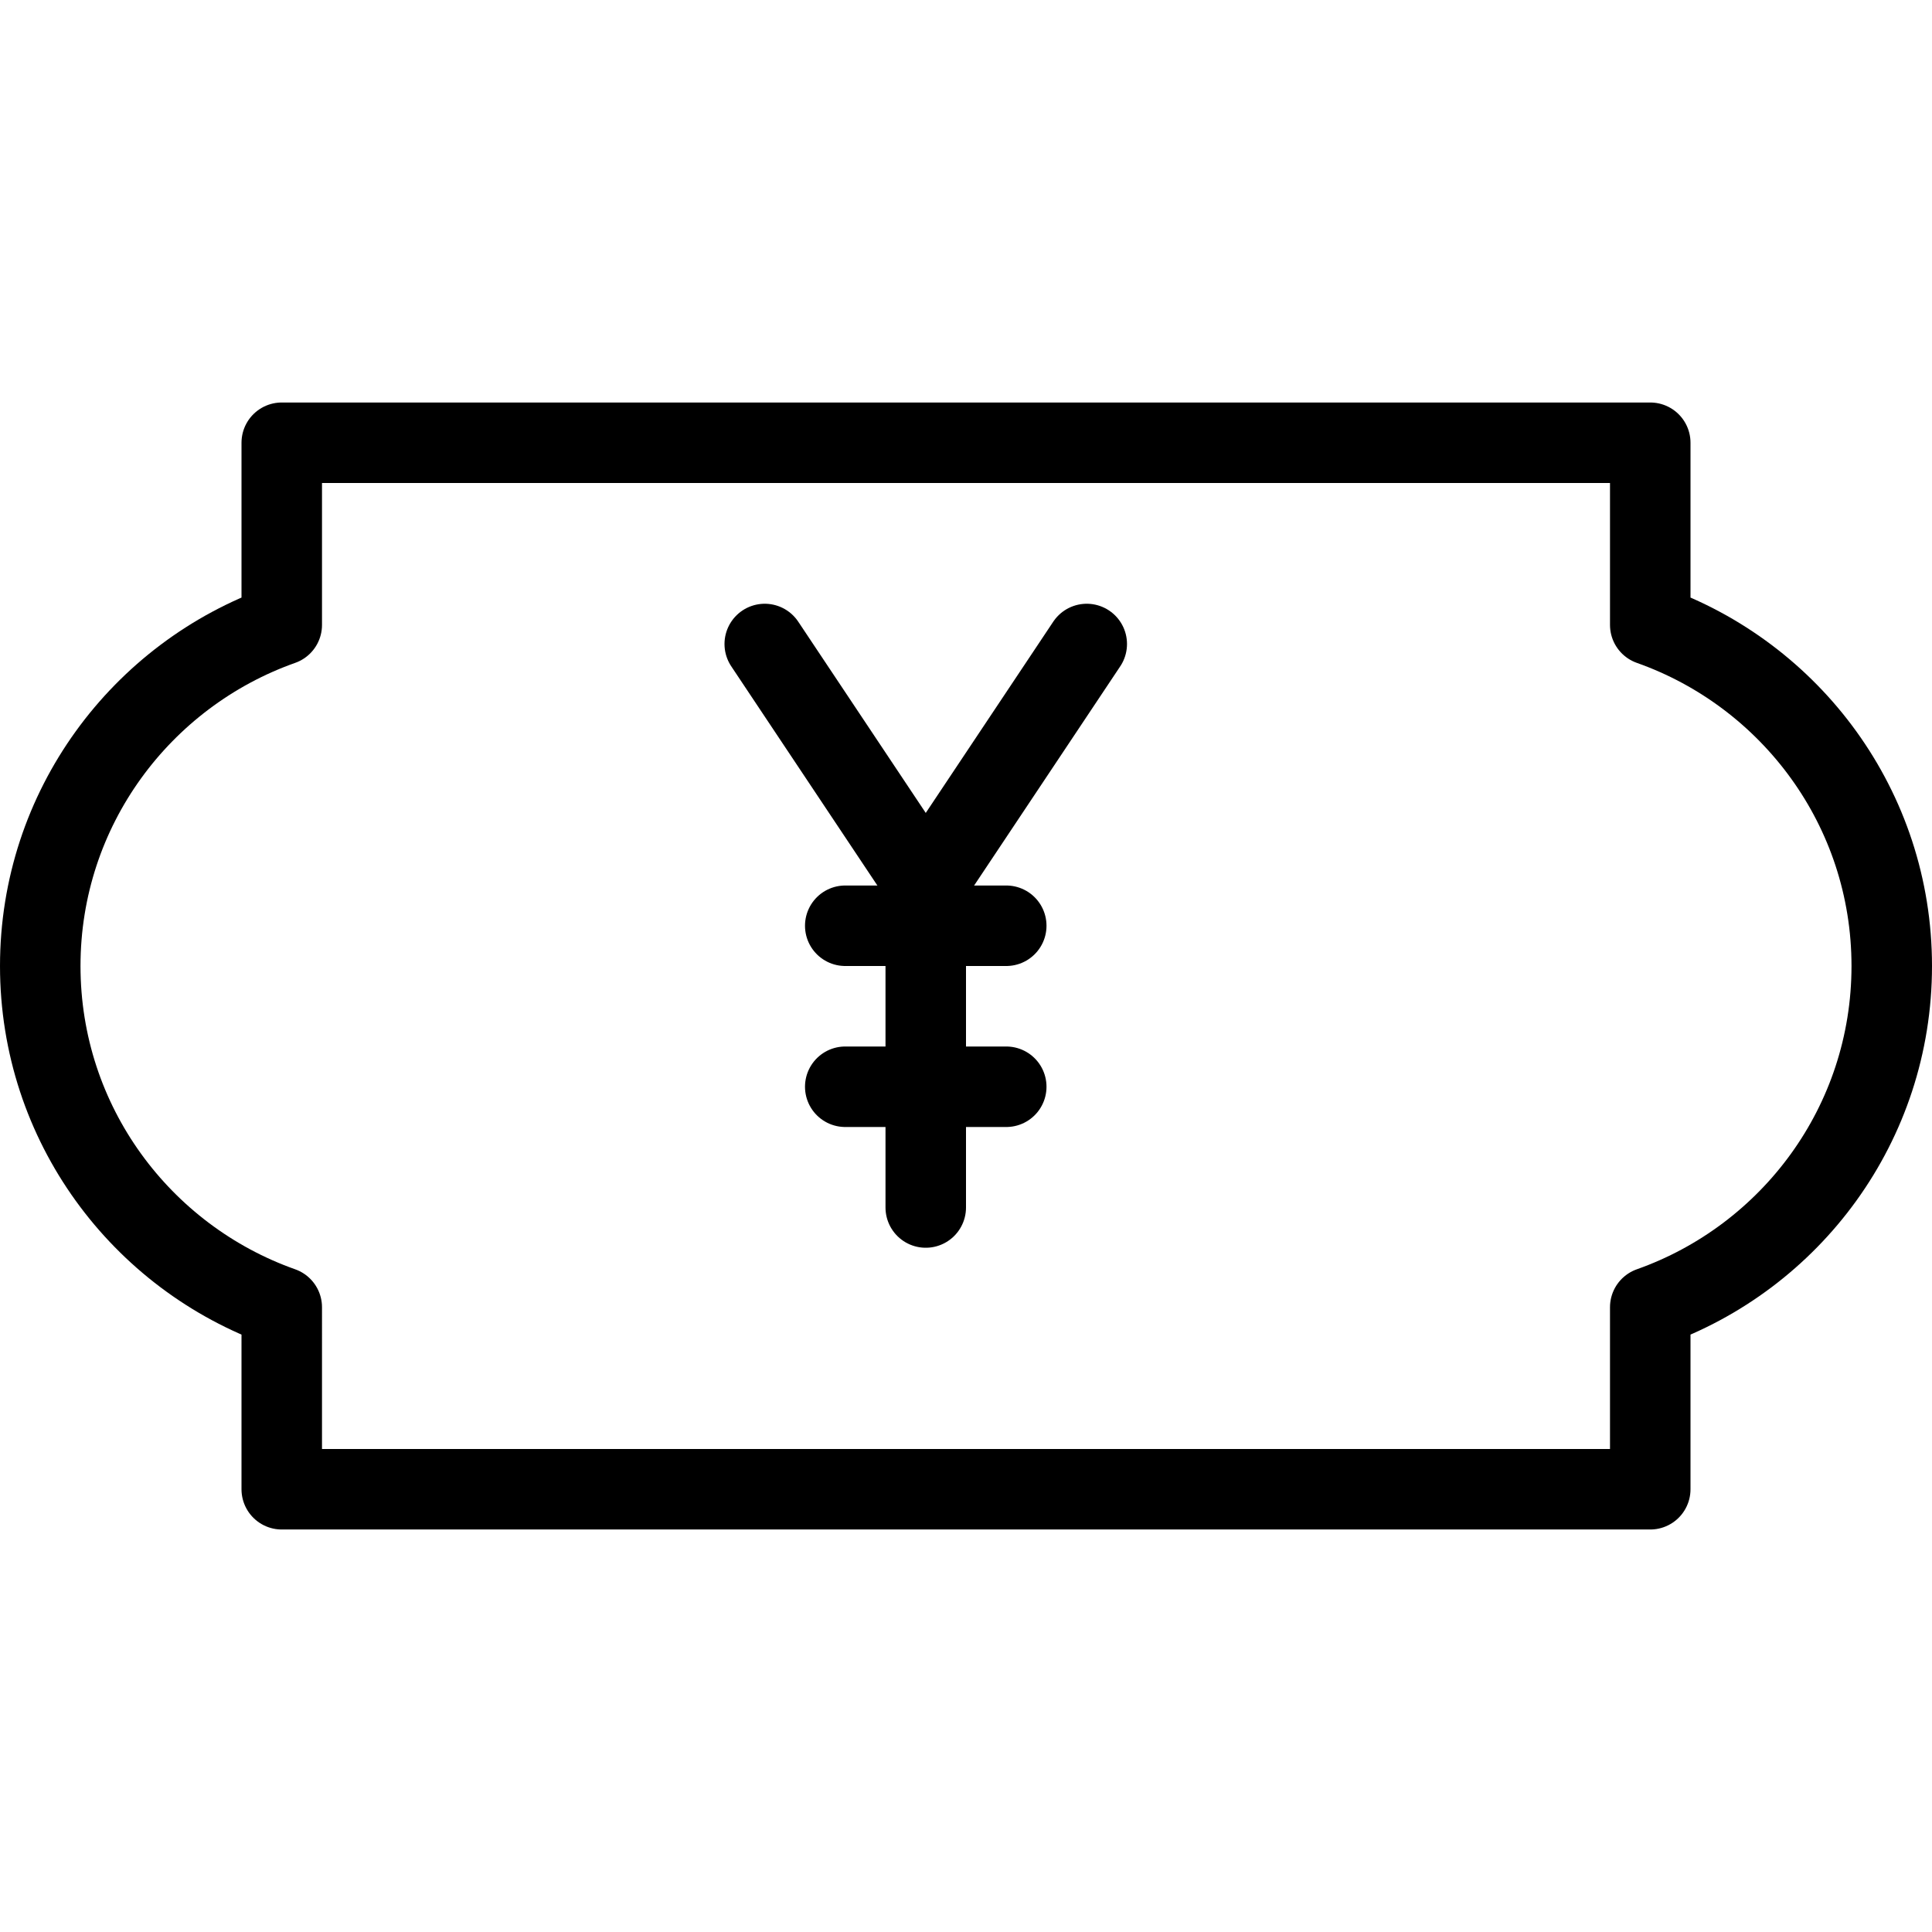 <?xml version="1.0" encoding="utf-8"?>
<!-- Generator: Adobe Illustrator 16.0.3, SVG Export Plug-In . SVG Version: 6.00 Build 0)  -->
<!DOCTYPE svg PUBLIC "-//W3C//DTD SVG 1.1//EN" "http://www.w3.org/Graphics/SVG/1.1/DTD/svg11.dtd">
<svg version="1.1" xmlns="http://www.w3.org/2000/svg" xmlns:xlink="http://www.w3.org/1999/xlink" x="0px" y="0px" width="24px"
	 height="24px" viewBox="0 0 24 24" enable-background="new 0 0 24 24" xml:space="preserve">
<g id="Outline_Icons">
	<g>
		
			<line fill="none" stroke="#000000" stroke-linecap="round" stroke-linejoin="round" stroke-miterlimit="10" x1="11.5" y1="11" x2="11.5" y2="15"/>
		<polyline fill="none" stroke="#000000" stroke-linecap="round" stroke-linejoin="round" stroke-miterlimit="10" points="13.5,8 
			11.5,11 9.5,8 		"/>
		
			<line fill="none" stroke="#000000" stroke-linecap="round" stroke-linejoin="round" stroke-miterlimit="10" x1="10.5" y1="11.5" x2="12.5" y2="11.5"/>
		
			<line fill="none" stroke="#000000" stroke-linecap="round" stroke-linejoin="round" stroke-miterlimit="10" x1="10.5" y1="13.5" x2="12.5" y2="13.5"/>
		<path fill="none" stroke="#000000" stroke-linejoin="round" stroke-miterlimit="10" d="M23.5,12c0-1.958-1.253-3.619-3-4.237V5.5
			h-17v2.263c-1.746,0.618-3,2.279-3,4.237c0,1.96,1.254,3.621,3,4.239V18.5h17v-2.261C22.247,15.621,23.5,13.96,23.5,12z"/>
	</g>
</g>
<g id="Invisible_Shape">
	<rect fill="none" width="24" height="24"/>
</g>
</svg>
